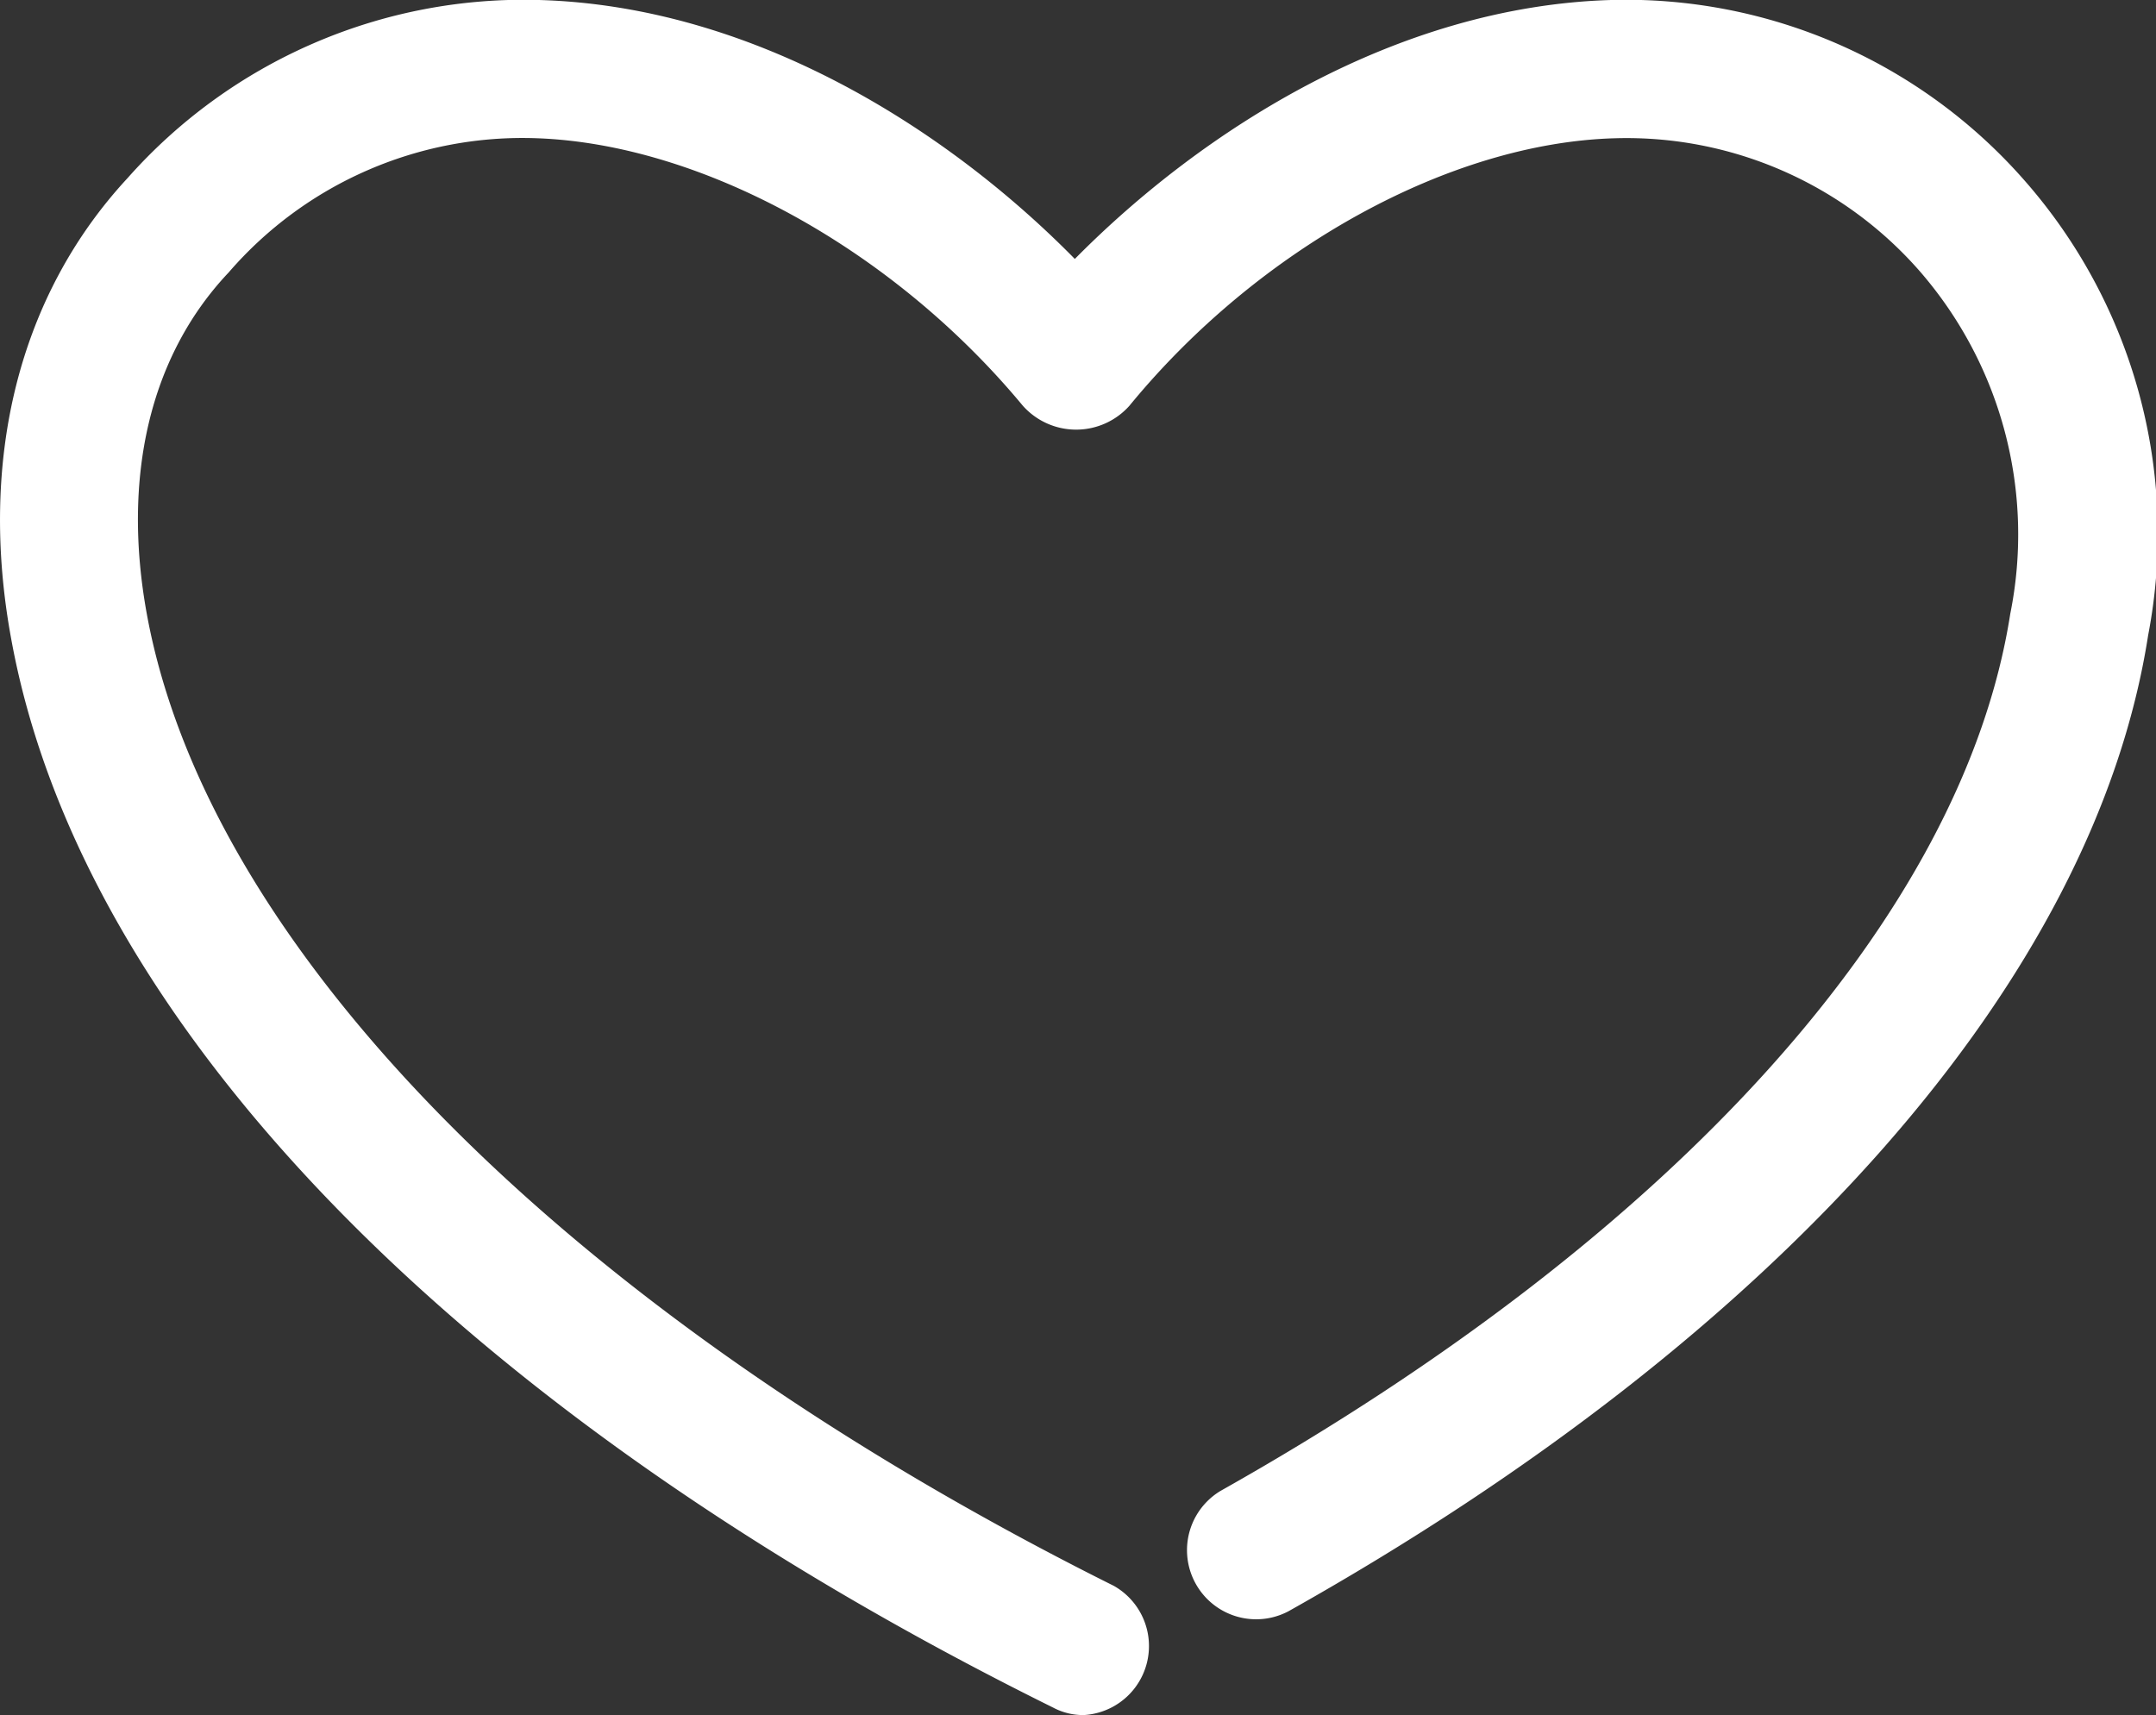 <svg xmlns="http://www.w3.org/2000/svg" viewBox="0 0 57.69 45.9"><rect x="0" y="0" width="57.69" height="45.9" fill="#333333" stroke="none"/><defs><style>.cls-1{fill:#fff;}</style></defs><title>h</title><g id="レイヤー_2" data-name="レイヤー 2"><g id="編集モード"><path class="cls-1" d="M29,45.9a1.71,1.71,0,0,1-.82-.2C12.34,37.86,2.18,27.43.3,17.1-.59,12.27.52,7.89,3.41,4.77A14.16,14.16,0,0,1,14.42,0c5.73.16,10.92,3.45,14.34,6.93C32.19,3.46,37.38.17,43.11,0a14.18,14.18,0,0,1,11,4.76A14.33,14.33,0,0,1,57.48,17c-1.43,9.19-9.8,18.71-23,26.12a1.85,1.85,0,0,1-1.82-3.22c12.17-6.85,19.87-15.41,21.13-23.47a10.74,10.74,0,0,0-2.42-9.17A10.42,10.42,0,0,0,43.22,3.7c-4.42.12-9.54,2.94-13,7.16a1.91,1.91,0,0,1-2.85,0c-3.5-4.22-8.61-7-13-7.16A10.39,10.39,0,0,0,6.12,7.29C4,9.53,3.26,12.78,3.93,16.44c1.65,9,11.32,18.74,25.87,26A1.85,1.85,0,0,1,29,45.9Z"/></g></g></svg>